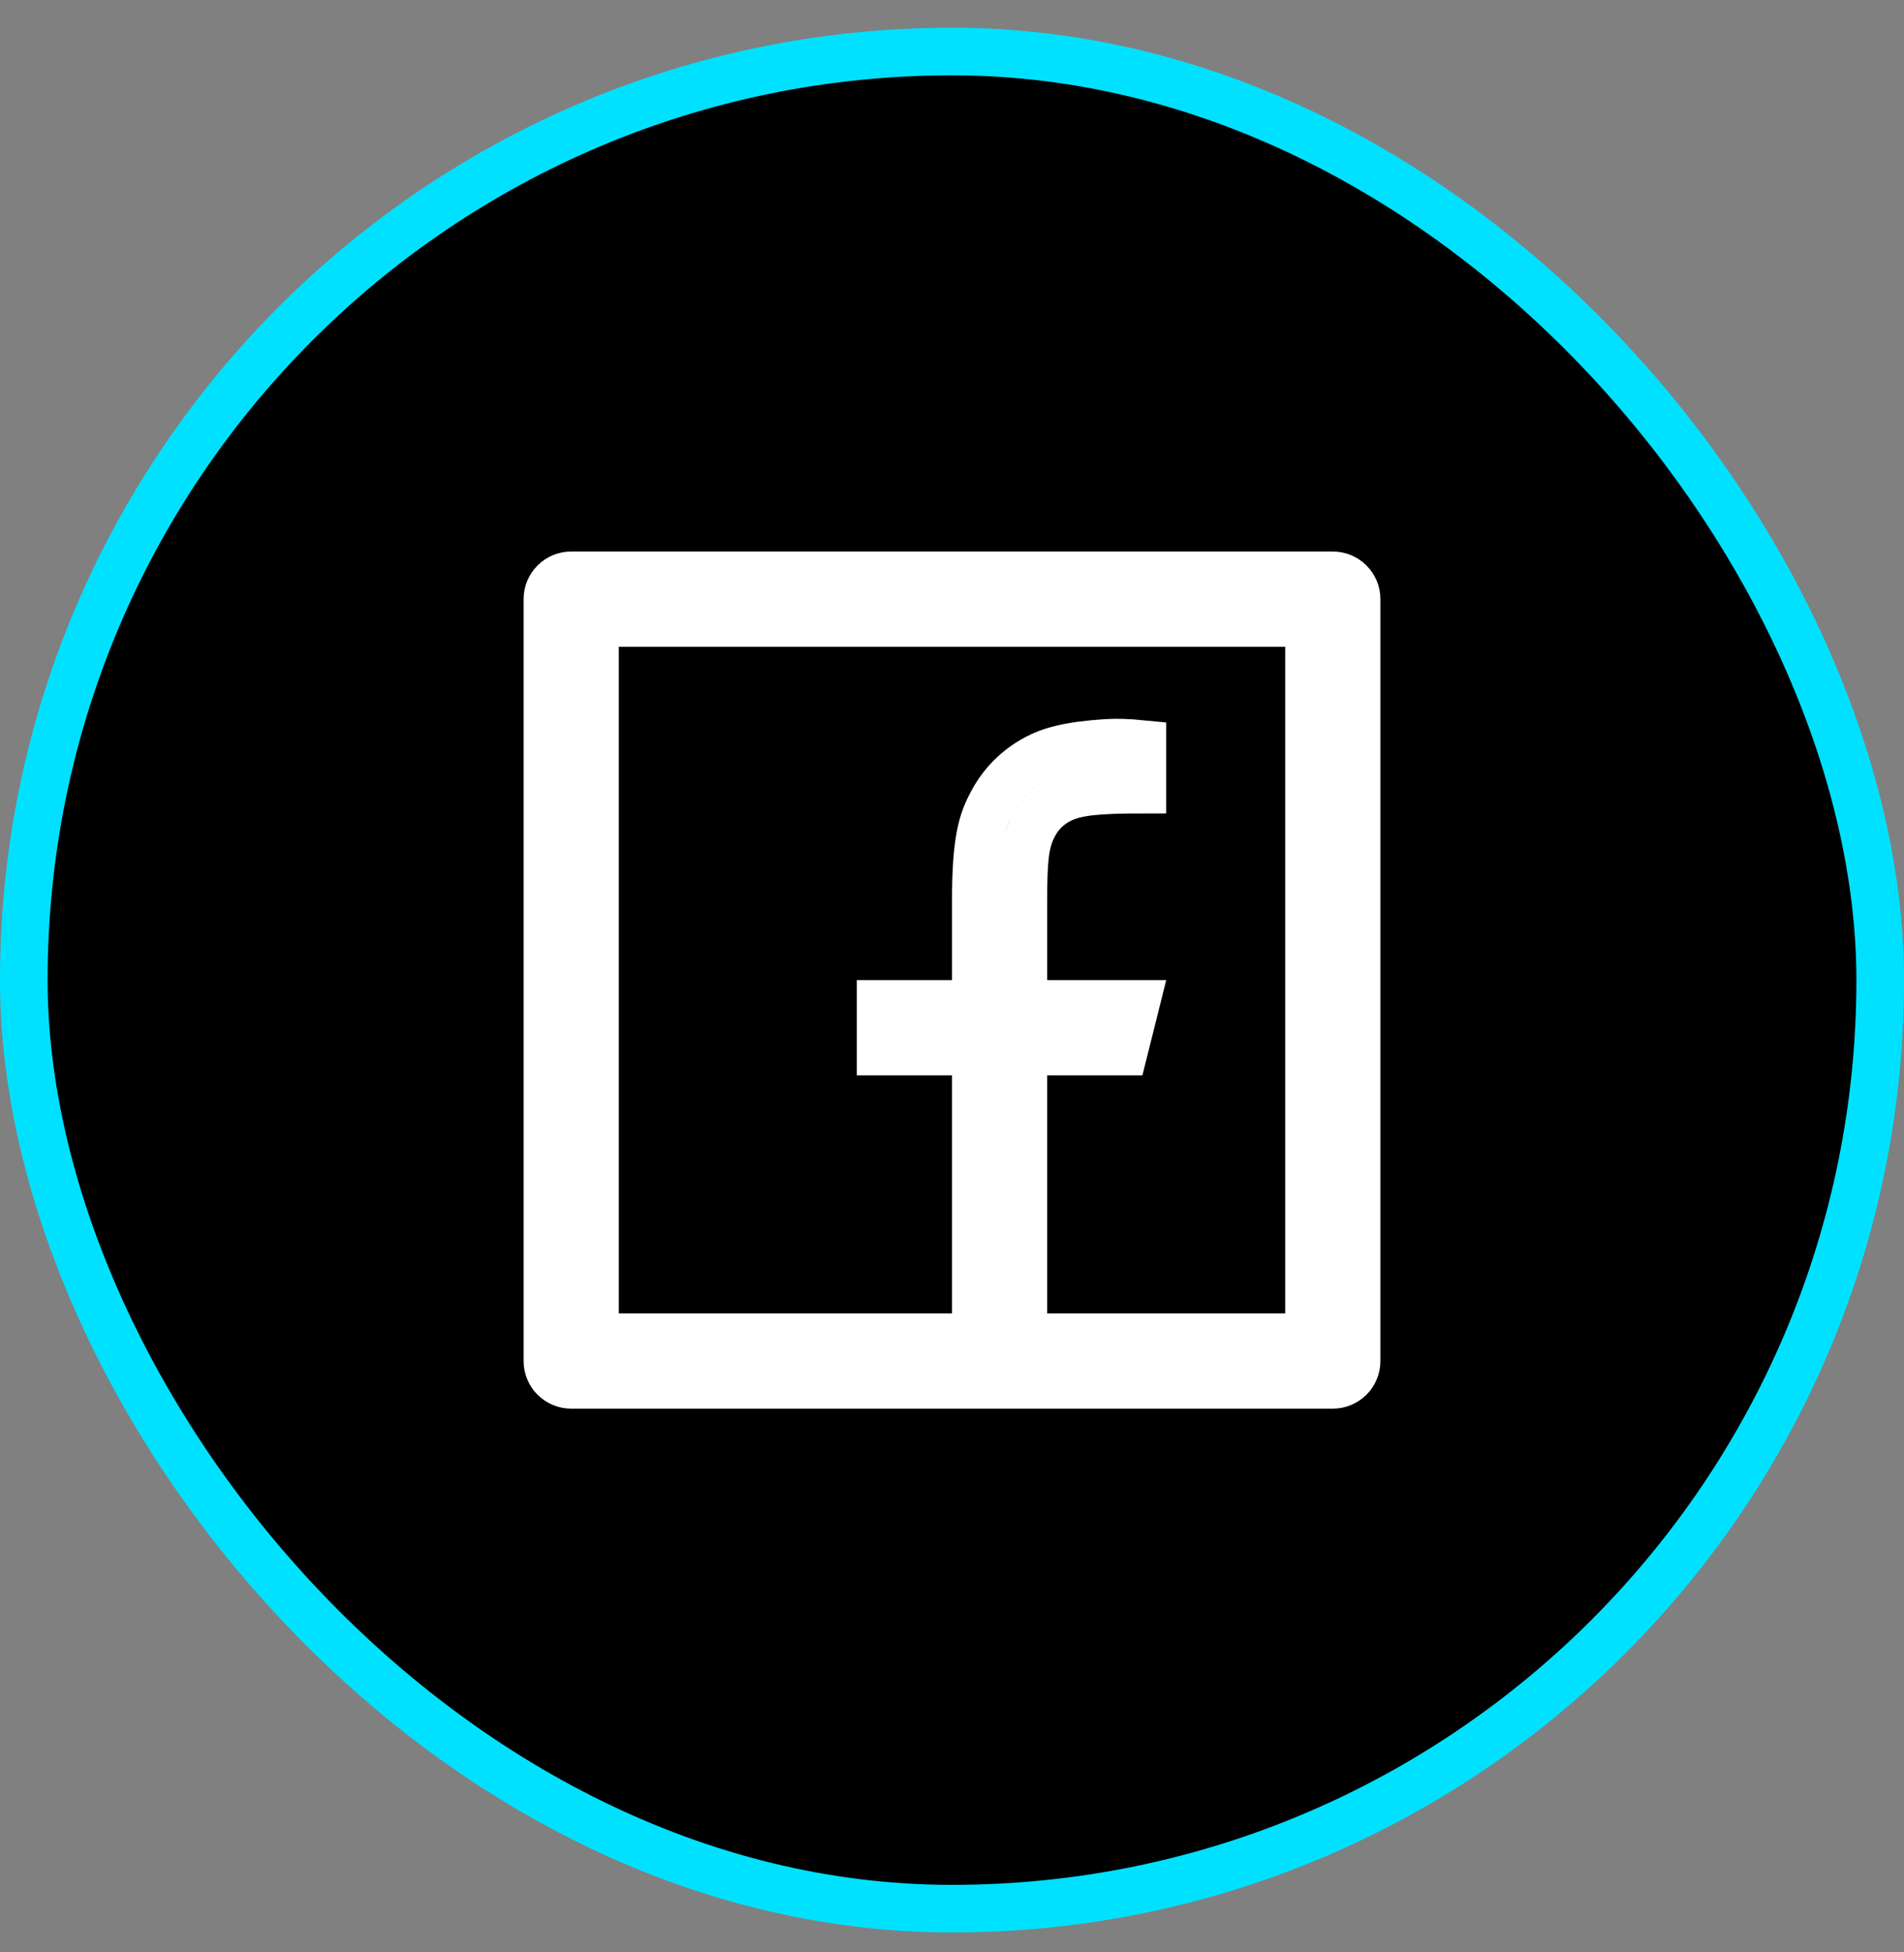 <svg width="40" height="41" viewBox="0 0 40 41" fill="none" xmlns="http://www.w3.org/2000/svg">
<rect x="0" y="0" width="40" height="41" fill="#808080" stroke="none"/>
<rect x="0.5" y="1.082" width="39" height="39" rx="19.5" fill="black"/>
<rect x="0.5" y="1.082" width="39" height="39" rx="19.5" stroke="#00E1FF"/>
<path d="M21.5 27.582V28.082H22L27 28.082H27.5V27.582L27.5 13.582V13.082H27L13 13.082H12.5V13.582L12.5 27.582V28.082H13H20H20.5V27.582V22.582V22.082H20H18.5V21.082H20H20.5V20.582V18.928C20.5 17.631 20.635 17.239 20.842 16.853C21.056 16.451 21.369 16.139 21.77 15.924C22.064 15.766 22.459 15.651 23.254 15.601C23.449 15.588 23.697 15.595 24 15.625V16.582C23.538 16.582 23.192 16.593 22.925 16.622C22.66 16.651 22.436 16.701 22.242 16.805L22.242 16.805C22.015 16.927 21.845 17.097 21.723 17.324L21.723 17.324C21.535 17.677 21.5 18.026 21.5 18.928V20.582V21.082H22H23.86L23.61 22.082H22H21.5V22.582V27.582ZM12 12.082L28 12.082C28.276 12.082 28.5 12.306 28.5 12.582L28.5 28.582C28.5 28.858 28.276 29.082 28 29.082L12 29.082C11.724 29.082 11.5 28.858 11.5 28.582L11.5 12.582C11.5 12.306 11.724 12.082 12 12.082Z" stroke="white"/>
</svg>
